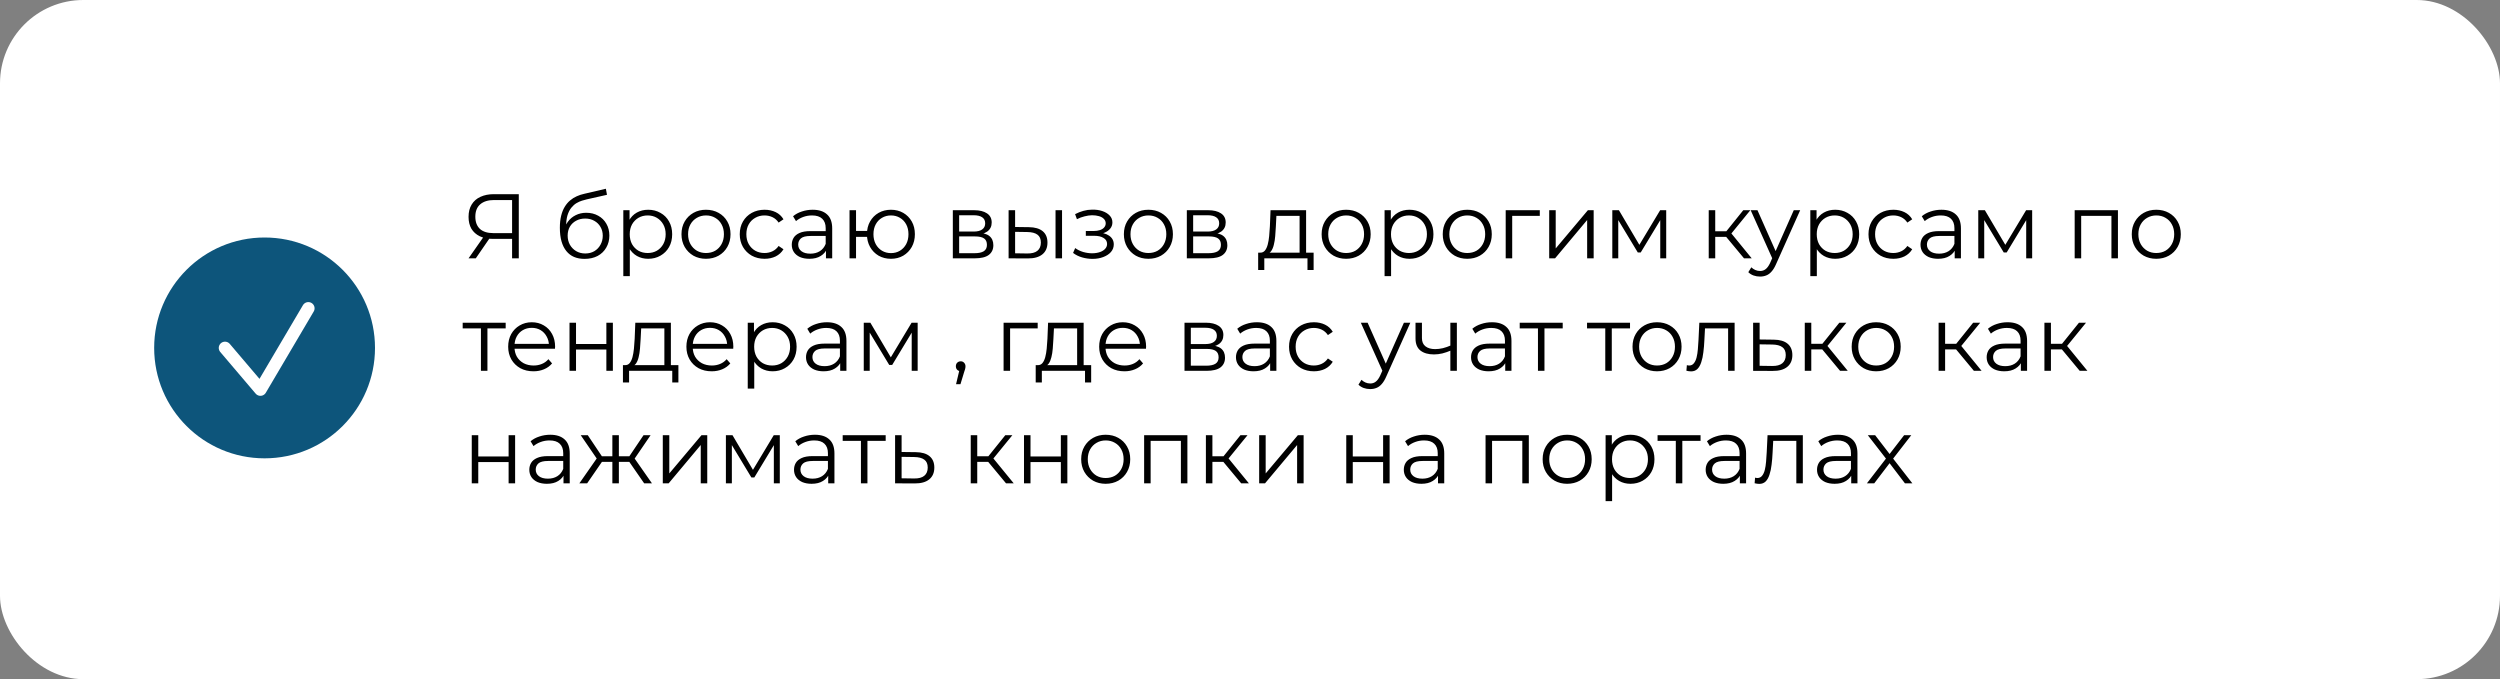 <?xml version="1.0" encoding="UTF-8"?> <svg xmlns="http://www.w3.org/2000/svg" width="600" height="163" viewBox="0 0 600 163" fill="none"><rect x="0" y="0" width="600" height="163" fill="#808080" stroke="none"/><rect width="600" height="163" rx="20" fill="white"></rect><path d="M122.902 62V56.896L123.342 57.336H118.304C117.072 57.336 116.016 57.123 115.136 56.698C114.271 56.273 113.603 55.671 113.134 54.894C112.679 54.102 112.452 53.156 112.452 52.056C112.452 50.883 112.701 49.893 113.2 49.086C113.699 48.265 114.403 47.649 115.312 47.238C116.236 46.813 117.307 46.6 118.524 46.6H124.508V62H122.902ZM112.452 62L116.236 56.588H117.908L114.19 62H112.452ZM122.902 56.434V47.546L123.342 48.008H118.59C117.153 48.008 116.038 48.353 115.246 49.042C114.469 49.717 114.08 50.707 114.08 52.012C114.08 53.273 114.447 54.249 115.18 54.938C115.913 55.613 116.999 55.95 118.436 55.95H123.342L122.902 56.434ZM140.285 62.132C139.346 62.132 138.51 61.978 137.777 61.67C137.058 61.362 136.442 60.893 135.929 60.262C135.416 59.631 135.027 58.854 134.763 57.93C134.499 56.991 134.367 55.906 134.367 54.674C134.367 53.574 134.47 52.613 134.675 51.792C134.88 50.956 135.166 50.237 135.533 49.636C135.9 49.035 136.325 48.529 136.809 48.118C137.308 47.693 137.843 47.355 138.415 47.106C139.002 46.842 139.603 46.644 140.219 46.512L145.411 45.302L145.675 46.754L140.791 47.854C140.483 47.927 140.109 48.03 139.669 48.162C139.244 48.294 138.804 48.492 138.349 48.756C137.909 49.02 137.498 49.387 137.117 49.856C136.736 50.325 136.428 50.934 136.193 51.682C135.973 52.415 135.863 53.332 135.863 54.432C135.863 54.667 135.87 54.857 135.885 55.004C135.9 55.136 135.914 55.283 135.929 55.444C135.958 55.591 135.98 55.811 135.995 56.104L135.313 55.532C135.474 54.637 135.804 53.86 136.303 53.2C136.802 52.525 137.425 52.005 138.173 51.638C138.936 51.257 139.779 51.066 140.703 51.066C141.774 51.066 142.727 51.301 143.563 51.77C144.399 52.225 145.052 52.863 145.521 53.684C146.005 54.505 146.247 55.459 146.247 56.544C146.247 57.615 145.998 58.575 145.499 59.426C145.015 60.277 144.326 60.944 143.431 61.428C142.536 61.897 141.488 62.132 140.285 62.132ZM140.461 60.834C141.282 60.834 142.008 60.651 142.639 60.284C143.27 59.903 143.761 59.389 144.113 58.744C144.48 58.099 144.663 57.373 144.663 56.566C144.663 55.774 144.48 55.07 144.113 54.454C143.761 53.838 143.27 53.354 142.639 53.002C142.008 52.635 141.275 52.452 140.439 52.452C139.618 52.452 138.892 52.628 138.261 52.98C137.63 53.317 137.132 53.794 136.765 54.41C136.413 55.026 136.237 55.737 136.237 56.544C136.237 57.351 136.413 58.077 136.765 58.722C137.132 59.367 137.63 59.881 138.261 60.262C138.906 60.643 139.64 60.834 140.461 60.834ZM155.557 62.11C154.56 62.11 153.658 61.883 152.851 61.428C152.044 60.959 151.399 60.291 150.915 59.426C150.446 58.546 150.211 57.475 150.211 56.214C150.211 54.953 150.446 53.889 150.915 53.024C151.384 52.144 152.022 51.477 152.829 51.022C153.636 50.567 154.545 50.34 155.557 50.34C156.657 50.34 157.64 50.589 158.505 51.088C159.385 51.572 160.074 52.261 160.573 53.156C161.072 54.036 161.321 55.055 161.321 56.214C161.321 57.387 161.072 58.414 160.573 59.294C160.074 60.174 159.385 60.863 158.505 61.362C157.64 61.861 156.657 62.11 155.557 62.11ZM149.595 66.268V50.45H151.091V53.926L150.937 56.236L151.157 58.568V66.268H149.595ZM155.447 60.724C156.268 60.724 157.002 60.541 157.647 60.174C158.292 59.793 158.806 59.265 159.187 58.59C159.568 57.901 159.759 57.109 159.759 56.214C159.759 55.319 159.568 54.535 159.187 53.86C158.806 53.185 158.292 52.657 157.647 52.276C157.002 51.895 156.268 51.704 155.447 51.704C154.626 51.704 153.885 51.895 153.225 52.276C152.58 52.657 152.066 53.185 151.685 53.86C151.318 54.535 151.135 55.319 151.135 56.214C151.135 57.109 151.318 57.901 151.685 58.59C152.066 59.265 152.58 59.793 153.225 60.174C153.885 60.541 154.626 60.724 155.447 60.724ZM169.429 62.11C168.314 62.11 167.31 61.861 166.415 61.362C165.535 60.849 164.838 60.152 164.325 59.272C163.812 58.377 163.555 57.358 163.555 56.214C163.555 55.055 163.812 54.036 164.325 53.156C164.838 52.276 165.535 51.587 166.415 51.088C167.295 50.589 168.3 50.34 169.429 50.34C170.573 50.34 171.585 50.589 172.465 51.088C173.36 51.587 174.056 52.276 174.555 53.156C175.068 54.036 175.325 55.055 175.325 56.214C175.325 57.358 175.068 58.377 174.555 59.272C174.056 60.152 173.36 60.849 172.465 61.362C171.57 61.861 170.558 62.11 169.429 62.11ZM169.429 60.724C170.265 60.724 171.006 60.541 171.651 60.174C172.296 59.793 172.802 59.265 173.169 58.59C173.55 57.901 173.741 57.109 173.741 56.214C173.741 55.305 173.55 54.513 173.169 53.838C172.802 53.163 172.296 52.643 171.651 52.276C171.006 51.895 170.272 51.704 169.451 51.704C168.63 51.704 167.896 51.895 167.251 52.276C166.606 52.643 166.092 53.163 165.711 53.838C165.33 54.513 165.139 55.305 165.139 56.214C165.139 57.109 165.33 57.901 165.711 58.59C166.092 59.265 166.606 59.793 167.251 60.174C167.896 60.541 168.622 60.724 169.429 60.724ZM183.503 62.11C182.359 62.11 181.333 61.861 180.423 61.362C179.529 60.849 178.825 60.152 178.311 59.272C177.798 58.377 177.541 57.358 177.541 56.214C177.541 55.055 177.798 54.036 178.311 53.156C178.825 52.276 179.529 51.587 180.423 51.088C181.333 50.589 182.359 50.34 183.503 50.34C184.486 50.34 185.373 50.531 186.165 50.912C186.957 51.293 187.581 51.865 188.035 52.628L186.869 53.42C186.473 52.833 185.982 52.401 185.395 52.122C184.809 51.843 184.171 51.704 183.481 51.704C182.66 51.704 181.919 51.895 181.259 52.276C180.599 52.643 180.079 53.163 179.697 53.838C179.316 54.513 179.125 55.305 179.125 56.214C179.125 57.123 179.316 57.915 179.697 58.59C180.079 59.265 180.599 59.793 181.259 60.174C181.919 60.541 182.66 60.724 183.481 60.724C184.171 60.724 184.809 60.585 185.395 60.306C185.982 60.027 186.473 59.602 186.869 59.03L188.035 59.822C187.581 60.57 186.957 61.142 186.165 61.538C185.373 61.919 184.486 62.11 183.503 62.11ZM198.232 62V59.448L198.166 59.03V54.762C198.166 53.779 197.887 53.024 197.33 52.496C196.787 51.968 195.973 51.704 194.888 51.704C194.14 51.704 193.429 51.829 192.754 52.078C192.079 52.327 191.507 52.657 191.038 53.068L190.334 51.902C190.921 51.403 191.625 51.022 192.446 50.758C193.267 50.479 194.133 50.34 195.042 50.34C196.538 50.34 197.689 50.714 198.496 51.462C199.317 52.195 199.728 53.317 199.728 54.828V62H198.232ZM194.25 62.11C193.385 62.11 192.629 61.971 191.984 61.692C191.353 61.399 190.869 61.003 190.532 60.504C190.195 59.991 190.026 59.404 190.026 58.744C190.026 58.143 190.165 57.6 190.444 57.116C190.737 56.617 191.207 56.221 191.852 55.928C192.512 55.62 193.392 55.466 194.492 55.466H198.474V56.632H194.536C193.421 56.632 192.644 56.83 192.204 57.226C191.779 57.622 191.566 58.113 191.566 58.7C191.566 59.36 191.823 59.888 192.336 60.284C192.849 60.68 193.568 60.878 194.492 60.878C195.372 60.878 196.127 60.68 196.758 60.284C197.403 59.873 197.873 59.287 198.166 58.524L198.518 59.602C198.225 60.365 197.711 60.973 196.978 61.428C196.259 61.883 195.35 62.11 194.25 62.11ZM203.886 62V50.45H205.448V55.422H208.968V56.852H205.448V62H203.886ZM213.83 62.11C212.73 62.11 211.74 61.861 210.86 61.362C209.995 60.849 209.313 60.152 208.814 59.272C208.315 58.377 208.066 57.358 208.066 56.214C208.066 55.055 208.315 54.036 208.814 53.156C209.313 52.276 209.995 51.587 210.86 51.088C211.74 50.589 212.73 50.34 213.83 50.34C214.93 50.34 215.913 50.589 216.778 51.088C217.643 51.587 218.325 52.276 218.824 53.156C219.323 54.036 219.572 55.055 219.572 56.214C219.572 57.358 219.323 58.377 218.824 59.272C218.325 60.152 217.643 60.849 216.778 61.362C215.913 61.861 214.93 62.11 213.83 62.11ZM213.83 60.746C214.637 60.746 215.355 60.555 215.986 60.174C216.617 59.793 217.115 59.265 217.482 58.59C217.849 57.901 218.032 57.109 218.032 56.214C218.032 55.305 217.849 54.513 217.482 53.838C217.115 53.163 216.617 52.643 215.986 52.276C215.355 51.895 214.637 51.704 213.83 51.704C213.038 51.704 212.319 51.895 211.674 52.276C211.043 52.643 210.545 53.163 210.178 53.838C209.811 54.513 209.628 55.305 209.628 56.214C209.628 57.109 209.811 57.901 210.178 58.59C210.545 59.265 211.043 59.793 211.674 60.174C212.319 60.555 213.038 60.746 213.83 60.746ZM228.679 62V50.45H233.783C235.088 50.45 236.115 50.699 236.863 51.198C237.626 51.697 238.007 52.43 238.007 53.398C238.007 54.337 237.648 55.063 236.929 55.576C236.21 56.075 235.264 56.324 234.091 56.324L234.399 55.862C235.778 55.862 236.79 56.119 237.435 56.632C238.08 57.145 238.403 57.886 238.403 58.854C238.403 59.851 238.036 60.629 237.303 61.186C236.584 61.729 235.462 62 233.937 62H228.679ZM230.197 60.768H233.871C234.854 60.768 235.594 60.614 236.093 60.306C236.606 59.983 236.863 59.47 236.863 58.766C236.863 58.062 236.636 57.549 236.181 57.226C235.726 56.903 235.008 56.742 234.025 56.742H230.197V60.768ZM230.197 55.576H233.673C234.568 55.576 235.25 55.407 235.719 55.07C236.203 54.733 236.445 54.241 236.445 53.596C236.445 52.951 236.203 52.467 235.719 52.144C235.25 51.821 234.568 51.66 233.673 51.66H230.197V55.576ZM253.328 62V50.45H254.89V62H253.328ZM246.926 54.52C248.378 54.535 249.485 54.857 250.248 55.488C251.01 56.119 251.392 57.028 251.392 58.216C251.392 59.448 250.981 60.394 250.16 61.054C249.338 61.714 248.165 62.037 246.64 62.022L242.064 62V50.45H243.626V54.476L246.926 54.52ZM246.53 60.834C247.615 60.849 248.429 60.636 248.972 60.196C249.529 59.741 249.808 59.081 249.808 58.216C249.808 57.351 249.536 56.72 248.994 56.324C248.451 55.913 247.63 55.701 246.53 55.686L243.626 55.642V60.79L246.53 60.834ZM262.203 62.132C261.367 62.132 260.538 62.015 259.717 61.78C258.896 61.545 258.17 61.186 257.539 60.702L258.045 59.536C258.602 59.947 259.248 60.262 259.981 60.482C260.714 60.687 261.44 60.79 262.159 60.79C262.878 60.775 263.501 60.673 264.029 60.482C264.557 60.291 264.968 60.027 265.261 59.69C265.554 59.353 265.701 58.971 265.701 58.546C265.701 57.93 265.422 57.453 264.865 57.116C264.308 56.764 263.545 56.588 262.577 56.588H260.597V55.444H262.467C263.039 55.444 263.545 55.371 263.985 55.224C264.425 55.077 264.762 54.865 264.997 54.586C265.246 54.307 265.371 53.977 265.371 53.596C265.371 53.185 265.224 52.833 264.931 52.54C264.652 52.247 264.264 52.027 263.765 51.88C263.266 51.733 262.702 51.66 262.071 51.66C261.499 51.675 260.905 51.763 260.289 51.924C259.673 52.071 259.064 52.298 258.463 52.606L258.023 51.396C258.698 51.044 259.365 50.78 260.025 50.604C260.7 50.413 261.374 50.318 262.049 50.318C262.973 50.289 263.802 50.399 264.535 50.648C265.283 50.897 265.877 51.257 266.317 51.726C266.757 52.181 266.977 52.731 266.977 53.376C266.977 53.948 266.801 54.447 266.449 54.872C266.097 55.297 265.628 55.627 265.041 55.862C264.454 56.097 263.787 56.214 263.039 56.214L263.105 55.796C264.425 55.796 265.452 56.053 266.185 56.566C266.933 57.079 267.307 57.776 267.307 58.656C267.307 59.345 267.08 59.954 266.625 60.482C266.17 60.995 265.554 61.399 264.777 61.692C264.014 61.985 263.156 62.132 262.203 62.132ZM275.605 62.11C274.49 62.11 273.486 61.861 272.591 61.362C271.711 60.849 271.014 60.152 270.501 59.272C269.988 58.377 269.731 57.358 269.731 56.214C269.731 55.055 269.988 54.036 270.501 53.156C271.014 52.276 271.711 51.587 272.591 51.088C273.471 50.589 274.476 50.34 275.605 50.34C276.749 50.34 277.761 50.589 278.641 51.088C279.536 51.587 280.232 52.276 280.731 53.156C281.244 54.036 281.501 55.055 281.501 56.214C281.501 57.358 281.244 58.377 280.731 59.272C280.232 60.152 279.536 60.849 278.641 61.362C277.746 61.861 276.734 62.11 275.605 62.11ZM275.605 60.724C276.441 60.724 277.182 60.541 277.827 60.174C278.472 59.793 278.978 59.265 279.345 58.59C279.726 57.901 279.917 57.109 279.917 56.214C279.917 55.305 279.726 54.513 279.345 53.838C278.978 53.163 278.472 52.643 277.827 52.276C277.182 51.895 276.448 51.704 275.627 51.704C274.806 51.704 274.072 51.895 273.427 52.276C272.782 52.643 272.268 53.163 271.887 53.838C271.506 54.513 271.315 55.305 271.315 56.214C271.315 57.109 271.506 57.901 271.887 58.59C272.268 59.265 272.782 59.793 273.427 60.174C274.072 60.541 274.798 60.724 275.605 60.724ZM284.839 62V50.45H289.943C291.249 50.45 292.275 50.699 293.023 51.198C293.786 51.697 294.167 52.43 294.167 53.398C294.167 54.337 293.808 55.063 293.089 55.576C292.371 56.075 291.425 56.324 290.251 56.324L290.559 55.862C291.938 55.862 292.95 56.119 293.595 56.632C294.241 57.145 294.563 57.886 294.563 58.854C294.563 59.851 294.197 60.629 293.463 61.186C292.745 61.729 291.623 62 290.097 62H284.839ZM286.357 60.768H290.031C291.014 60.768 291.755 60.614 292.253 60.306C292.767 59.983 293.023 59.47 293.023 58.766C293.023 58.062 292.796 57.549 292.341 57.226C291.887 56.903 291.168 56.742 290.185 56.742H286.357V60.768ZM286.357 55.576H289.833C290.728 55.576 291.41 55.407 291.879 55.07C292.363 54.733 292.605 54.241 292.605 53.596C292.605 52.951 292.363 52.467 291.879 52.144C291.41 51.821 290.728 51.66 289.833 51.66H286.357V55.576ZM311.902 61.252V51.814H306.336L306.204 54.388C306.174 55.165 306.123 55.928 306.05 56.676C305.991 57.424 305.881 58.113 305.72 58.744C305.573 59.36 305.36 59.866 305.082 60.262C304.803 60.643 304.444 60.863 304.004 60.922L302.442 60.636C302.896 60.651 303.27 60.489 303.564 60.152C303.857 59.8 304.084 59.323 304.246 58.722C304.407 58.121 304.524 57.439 304.598 56.676C304.671 55.899 304.73 55.107 304.774 54.3L304.928 50.45H313.464V61.252H311.902ZM301.958 64.794V60.636H315.268V64.794H313.794V62H303.432V64.794H301.958ZM323.064 62.11C321.949 62.11 320.945 61.861 320.05 61.362C319.17 60.849 318.473 60.152 317.96 59.272C317.447 58.377 317.19 57.358 317.19 56.214C317.19 55.055 317.447 54.036 317.96 53.156C318.473 52.276 319.17 51.587 320.05 51.088C320.93 50.589 321.935 50.34 323.064 50.34C324.208 50.34 325.22 50.589 326.1 51.088C326.995 51.587 327.691 52.276 328.19 53.156C328.703 54.036 328.96 55.055 328.96 56.214C328.96 57.358 328.703 58.377 328.19 59.272C327.691 60.152 326.995 60.849 326.1 61.362C325.205 61.861 324.193 62.11 323.064 62.11ZM323.064 60.724C323.9 60.724 324.641 60.541 325.286 60.174C325.931 59.793 326.437 59.265 326.804 58.59C327.185 57.901 327.376 57.109 327.376 56.214C327.376 55.305 327.185 54.513 326.804 53.838C326.437 53.163 325.931 52.643 325.286 52.276C324.641 51.895 323.907 51.704 323.086 51.704C322.265 51.704 321.531 51.895 320.886 52.276C320.241 52.643 319.727 53.163 319.346 53.838C318.965 54.513 318.774 55.305 318.774 56.214C318.774 57.109 318.965 57.901 319.346 58.59C319.727 59.265 320.241 59.793 320.886 60.174C321.531 60.541 322.257 60.724 323.064 60.724ZM338.26 62.11C337.263 62.11 336.361 61.883 335.554 61.428C334.748 60.959 334.102 60.291 333.618 59.426C333.149 58.546 332.914 57.475 332.914 56.214C332.914 54.953 333.149 53.889 333.618 53.024C334.088 52.144 334.726 51.477 335.532 51.022C336.339 50.567 337.248 50.34 338.26 50.34C339.36 50.34 340.343 50.589 341.208 51.088C342.088 51.572 342.778 52.261 343.276 53.156C343.775 54.036 344.024 55.055 344.024 56.214C344.024 57.387 343.775 58.414 343.276 59.294C342.778 60.174 342.088 60.863 341.208 61.362C340.343 61.861 339.36 62.11 338.26 62.11ZM332.298 66.268V50.45H333.794V53.926L333.64 56.236L333.86 58.568V66.268H332.298ZM338.15 60.724C338.972 60.724 339.705 60.541 340.35 60.174C340.996 59.793 341.509 59.265 341.89 58.59C342.272 57.901 342.462 57.109 342.462 56.214C342.462 55.319 342.272 54.535 341.89 53.86C341.509 53.185 340.996 52.657 340.35 52.276C339.705 51.895 338.972 51.704 338.15 51.704C337.329 51.704 336.588 51.895 335.928 52.276C335.283 52.657 334.77 53.185 334.388 53.86C334.022 54.535 333.838 55.319 333.838 56.214C333.838 57.109 334.022 57.901 334.388 58.59C334.77 59.265 335.283 59.793 335.928 60.174C336.588 60.541 337.329 60.724 338.15 60.724ZM352.132 62.11C351.018 62.11 350.013 61.861 349.118 61.362C348.238 60.849 347.542 60.152 347.028 59.272C346.515 58.377 346.258 57.358 346.258 56.214C346.258 55.055 346.515 54.036 347.028 53.156C347.542 52.276 348.238 51.587 349.118 51.088C349.998 50.589 351.003 50.34 352.132 50.34C353.276 50.34 354.288 50.589 355.168 51.088C356.063 51.587 356.76 52.276 357.258 53.156C357.772 54.036 358.028 55.055 358.028 56.214C358.028 57.358 357.772 58.377 357.258 59.272C356.76 60.152 356.063 60.849 355.168 61.362C354.274 61.861 353.262 62.11 352.132 62.11ZM352.132 60.724C352.968 60.724 353.709 60.541 354.354 60.174C355 59.793 355.506 59.265 355.872 58.59C356.254 57.901 356.444 57.109 356.444 56.214C356.444 55.305 356.254 54.513 355.872 53.838C355.506 53.163 355 52.643 354.354 52.276C353.709 51.895 352.976 51.704 352.154 51.704C351.333 51.704 350.6 51.895 349.954 52.276C349.309 52.643 348.796 53.163 348.414 53.838C348.033 54.513 347.842 55.305 347.842 56.214C347.842 57.109 348.033 57.901 348.414 58.59C348.796 59.265 349.309 59.793 349.954 60.174C350.6 60.541 351.326 60.724 352.132 60.724ZM361.367 62V50.45H369.551V51.814H362.533L362.929 51.418V62H361.367ZM371.808 62V50.45H373.37V59.624L381.092 50.45H382.478V62H380.916V52.804L373.216 62H371.808ZM386.954 62V50.45H388.538L393.774 59.316H393.114L398.438 50.45H399.89V62H398.46V52.232L398.746 52.364L393.774 60.592H393.07L388.054 52.276L388.384 52.21V62H386.954ZM418.563 62L413.811 56.28L415.109 55.51L420.411 62H418.563ZM410.093 62V50.45H411.655V62H410.093ZM411.171 56.852V55.51H414.889V56.852H411.171ZM415.241 56.39L413.789 56.17L418.387 50.45H420.081L415.241 56.39ZM422.408 66.378C421.866 66.378 421.345 66.29 420.846 66.114C420.362 65.938 419.944 65.674 419.592 65.322L420.318 64.156C420.612 64.435 420.927 64.647 421.264 64.794C421.616 64.955 422.005 65.036 422.43 65.036C422.944 65.036 423.384 64.889 423.75 64.596C424.132 64.317 424.491 63.819 424.828 63.1L425.576 61.406L425.752 61.164L430.504 50.45H432.044L426.258 63.386C425.936 64.134 425.576 64.728 425.18 65.168C424.799 65.608 424.381 65.916 423.926 66.092C423.472 66.283 422.966 66.378 422.408 66.378ZM425.488 62.33L420.164 50.45H421.792L426.5 61.054L425.488 62.33ZM440.44 62.11C439.443 62.11 438.541 61.883 437.734 61.428C436.927 60.959 436.282 60.291 435.798 59.426C435.329 58.546 435.094 57.475 435.094 56.214C435.094 54.953 435.329 53.889 435.798 53.024C436.267 52.144 436.905 51.477 437.712 51.022C438.519 50.567 439.428 50.34 440.44 50.34C441.54 50.34 442.523 50.589 443.388 51.088C444.268 51.572 444.957 52.261 445.456 53.156C445.955 54.036 446.204 55.055 446.204 56.214C446.204 57.387 445.955 58.414 445.456 59.294C444.957 60.174 444.268 60.863 443.388 61.362C442.523 61.861 441.54 62.11 440.44 62.11ZM434.478 66.268V50.45H435.974V53.926L435.82 56.236L436.04 58.568V66.268H434.478ZM440.33 60.724C441.151 60.724 441.885 60.541 442.53 60.174C443.175 59.793 443.689 59.265 444.07 58.59C444.451 57.901 444.642 57.109 444.642 56.214C444.642 55.319 444.451 54.535 444.07 53.86C443.689 53.185 443.175 52.657 442.53 52.276C441.885 51.895 441.151 51.704 440.33 51.704C439.509 51.704 438.768 51.895 438.108 52.276C437.463 52.657 436.949 53.185 436.568 53.86C436.201 54.535 436.018 55.319 436.018 56.214C436.018 57.109 436.201 57.901 436.568 58.59C436.949 59.265 437.463 59.793 438.108 60.174C438.768 60.541 439.509 60.724 440.33 60.724ZM454.4 62.11C453.256 62.11 452.229 61.861 451.32 61.362C450.425 60.849 449.721 60.152 449.208 59.272C448.695 58.377 448.438 57.358 448.438 56.214C448.438 55.055 448.695 54.036 449.208 53.156C449.721 52.276 450.425 51.587 451.32 51.088C452.229 50.589 453.256 50.34 454.4 50.34C455.383 50.34 456.27 50.531 457.062 50.912C457.854 51.293 458.477 51.865 458.932 52.628L457.766 53.42C457.37 52.833 456.879 52.401 456.292 52.122C455.705 51.843 455.067 51.704 454.378 51.704C453.557 51.704 452.816 51.895 452.156 52.276C451.496 52.643 450.975 53.163 450.594 53.838C450.213 54.513 450.022 55.305 450.022 56.214C450.022 57.123 450.213 57.915 450.594 58.59C450.975 59.265 451.496 59.793 452.156 60.174C452.816 60.541 453.557 60.724 454.378 60.724C455.067 60.724 455.705 60.585 456.292 60.306C456.879 60.027 457.37 59.602 457.766 59.03L458.932 59.822C458.477 60.57 457.854 61.142 457.062 61.538C456.27 61.919 455.383 62.11 454.4 62.11ZM469.128 62V59.448L469.062 59.03V54.762C469.062 53.779 468.784 53.024 468.226 52.496C467.684 51.968 466.87 51.704 465.784 51.704C465.036 51.704 464.325 51.829 463.65 52.078C462.976 52.327 462.404 52.657 461.934 53.068L461.23 51.902C461.817 51.403 462.521 51.022 463.342 50.758C464.164 50.479 465.029 50.34 465.938 50.34C467.434 50.34 468.586 50.714 469.392 51.462C470.214 52.195 470.624 53.317 470.624 54.828V62H469.128ZM465.146 62.11C464.281 62.11 463.526 61.971 462.88 61.692C462.25 61.399 461.766 61.003 461.428 60.504C461.091 59.991 460.922 59.404 460.922 58.744C460.922 58.143 461.062 57.6 461.34 57.116C461.634 56.617 462.103 56.221 462.748 55.928C463.408 55.62 464.288 55.466 465.388 55.466H469.37V56.632H465.432C464.318 56.632 463.54 56.83 463.1 57.226C462.675 57.622 462.462 58.113 462.462 58.7C462.462 59.36 462.719 59.888 463.232 60.284C463.746 60.68 464.464 60.878 465.388 60.878C466.268 60.878 467.024 60.68 467.654 60.284C468.3 59.873 468.769 59.287 469.062 58.524L469.414 59.602C469.121 60.365 468.608 60.973 467.874 61.428C467.156 61.883 466.246 62.11 465.146 62.11ZM474.783 62V50.45H476.367L481.603 59.316H480.943L486.267 50.45H487.719V62H486.289V52.232L486.575 52.364L481.603 60.592H480.899L475.883 52.276L476.213 52.21V62H474.783ZM497.921 62V50.45H508.305V62H506.743V51.396L507.139 51.814H499.087L499.483 51.396V62H497.921ZM517.497 62.11C516.383 62.11 515.378 61.861 514.483 61.362C513.603 60.849 512.907 60.152 512.393 59.272C511.88 58.377 511.623 57.358 511.623 56.214C511.623 55.055 511.88 54.036 512.393 53.156C512.907 52.276 513.603 51.587 514.483 51.088C515.363 50.589 516.368 50.34 517.497 50.34C518.641 50.34 519.653 50.589 520.533 51.088C521.428 51.587 522.125 52.276 522.623 53.156C523.137 54.036 523.393 55.055 523.393 56.214C523.393 57.358 523.137 58.377 522.623 59.272C522.125 60.152 521.428 60.849 520.533 61.362C519.639 61.861 518.627 62.11 517.497 62.11ZM517.497 60.724C518.333 60.724 519.074 60.541 519.719 60.174C520.365 59.793 520.871 59.265 521.237 58.59C521.619 57.901 521.809 57.109 521.809 56.214C521.809 55.305 521.619 54.513 521.237 53.838C520.871 53.163 520.365 52.643 519.719 52.276C519.074 51.895 518.341 51.704 517.519 51.704C516.698 51.704 515.965 51.895 515.319 52.276C514.674 52.643 514.161 53.163 513.779 53.838C513.398 54.513 513.207 55.305 513.207 56.214C513.207 57.109 513.398 57.901 513.779 58.59C514.161 59.265 514.674 59.793 515.319 60.174C515.965 60.541 516.691 60.724 517.497 60.724ZM115.422 89V78.396L115.818 78.814H111.044V77.45H121.362V78.814H116.588L116.984 78.396V89H115.422ZM128.033 89.11C126.831 89.11 125.775 88.861 124.865 88.362C123.956 87.849 123.245 87.152 122.731 86.272C122.218 85.377 121.961 84.358 121.961 83.214C121.961 82.07 122.203 81.058 122.687 80.178C123.186 79.298 123.861 78.609 124.711 78.11C125.577 77.597 126.545 77.34 127.615 77.34C128.701 77.34 129.661 77.589 130.497 78.088C131.348 78.572 132.015 79.261 132.499 80.156C132.983 81.036 133.225 82.055 133.225 83.214C133.225 83.287 133.218 83.368 133.203 83.456C133.203 83.529 133.203 83.61 133.203 83.698H123.149V82.532H132.367L131.751 82.994C131.751 82.158 131.568 81.417 131.201 80.772C130.849 80.112 130.365 79.599 129.749 79.232C129.133 78.865 128.422 78.682 127.615 78.682C126.823 78.682 126.112 78.865 125.481 79.232C124.851 79.599 124.359 80.112 124.007 80.772C123.655 81.432 123.479 82.187 123.479 83.038V83.28C123.479 84.16 123.67 84.937 124.051 85.612C124.447 86.272 124.99 86.793 125.679 87.174C126.383 87.541 127.183 87.724 128.077 87.724C128.781 87.724 129.434 87.599 130.035 87.35C130.651 87.101 131.179 86.719 131.619 86.206L132.499 87.218C131.986 87.834 131.341 88.303 130.563 88.626C129.801 88.949 128.957 89.11 128.033 89.11ZM136.683 89V77.45H138.245V82.554H145.527V77.45H147.089V89H145.527V83.896H138.245V89H136.683ZM159.449 88.252V78.814H153.883L153.751 81.388C153.721 82.165 153.67 82.928 153.597 83.676C153.538 84.424 153.428 85.113 153.267 85.744C153.12 86.36 152.907 86.866 152.629 87.262C152.35 87.643 151.991 87.863 151.551 87.922L149.989 87.636C150.443 87.651 150.817 87.489 151.111 87.152C151.404 86.8 151.631 86.323 151.793 85.722C151.954 85.121 152.071 84.439 152.145 83.676C152.218 82.899 152.277 82.107 152.321 81.3L152.475 77.45H161.011V88.252H159.449ZM149.505 91.794V87.636H162.815V91.794H161.341V89H150.979V91.794H149.505ZM170.809 89.11C169.606 89.11 168.55 88.861 167.641 88.362C166.731 87.849 166.02 87.152 165.507 86.272C164.993 85.377 164.737 84.358 164.737 83.214C164.737 82.07 164.979 81.058 165.463 80.178C165.961 79.298 166.636 78.609 167.487 78.11C168.352 77.597 169.32 77.34 170.391 77.34C171.476 77.34 172.437 77.589 173.273 78.088C174.123 78.572 174.791 79.261 175.275 80.156C175.759 81.036 176.001 82.055 176.001 83.214C176.001 83.287 175.993 83.368 175.979 83.456C175.979 83.529 175.979 83.61 175.979 83.698H165.925V82.532H175.143L174.527 82.994C174.527 82.158 174.343 81.417 173.977 80.772C173.625 80.112 173.141 79.599 172.525 79.232C171.909 78.865 171.197 78.682 170.391 78.682C169.599 78.682 168.887 78.865 168.257 79.232C167.626 79.599 167.135 80.112 166.783 80.772C166.431 81.432 166.255 82.187 166.255 83.038V83.28C166.255 84.16 166.445 84.937 166.827 85.612C167.223 86.272 167.765 86.793 168.455 87.174C169.159 87.541 169.958 87.724 170.853 87.724C171.557 87.724 172.209 87.599 172.811 87.35C173.427 87.101 173.955 86.719 174.395 86.206L175.275 87.218C174.761 87.834 174.116 88.303 173.339 88.626C172.576 88.949 171.733 89.11 170.809 89.11ZM185.42 89.11C184.423 89.11 183.521 88.883 182.714 88.428C181.908 87.959 181.262 87.291 180.778 86.426C180.309 85.546 180.074 84.475 180.074 83.214C180.074 81.953 180.309 80.889 180.778 80.024C181.248 79.144 181.886 78.477 182.692 78.022C183.499 77.567 184.408 77.34 185.42 77.34C186.52 77.34 187.503 77.589 188.368 78.088C189.248 78.572 189.938 79.261 190.436 80.156C190.935 81.036 191.184 82.055 191.184 83.214C191.184 84.387 190.935 85.414 190.436 86.294C189.938 87.174 189.248 87.863 188.368 88.362C187.503 88.861 186.52 89.11 185.42 89.11ZM179.458 93.268V77.45H180.954V80.926L180.8 83.236L181.02 85.568V93.268H179.458ZM185.31 87.724C186.132 87.724 186.865 87.541 187.51 87.174C188.156 86.793 188.669 86.265 189.05 85.59C189.432 84.901 189.622 84.109 189.622 83.214C189.622 82.319 189.432 81.535 189.05 80.86C188.669 80.185 188.156 79.657 187.51 79.276C186.865 78.895 186.132 78.704 185.31 78.704C184.489 78.704 183.748 78.895 183.088 79.276C182.443 79.657 181.93 80.185 181.548 80.86C181.182 81.535 180.998 82.319 180.998 83.214C180.998 84.109 181.182 84.901 181.548 85.59C181.93 86.265 182.443 86.793 183.088 87.174C183.748 87.541 184.489 87.724 185.31 87.724ZM201.648 89V86.448L201.582 86.03V81.762C201.582 80.779 201.303 80.024 200.746 79.496C200.203 78.968 199.389 78.704 198.304 78.704C197.556 78.704 196.845 78.829 196.17 79.078C195.495 79.327 194.923 79.657 194.454 80.068L193.75 78.902C194.337 78.403 195.041 78.022 195.862 77.758C196.683 77.479 197.549 77.34 198.458 77.34C199.954 77.34 201.105 77.714 201.912 78.462C202.733 79.195 203.144 80.317 203.144 81.828V89H201.648ZM197.666 89.11C196.801 89.11 196.045 88.971 195.4 88.692C194.769 88.399 194.285 88.003 193.948 87.504C193.611 86.991 193.442 86.404 193.442 85.744C193.442 85.143 193.581 84.6 193.86 84.116C194.153 83.617 194.623 83.221 195.268 82.928C195.928 82.62 196.808 82.466 197.908 82.466H201.89V83.632H197.952C196.837 83.632 196.06 83.83 195.62 84.226C195.195 84.622 194.982 85.113 194.982 85.7C194.982 86.36 195.239 86.888 195.752 87.284C196.265 87.68 196.984 87.878 197.908 87.878C198.788 87.878 199.543 87.68 200.174 87.284C200.819 86.873 201.289 86.287 201.582 85.524L201.934 86.602C201.641 87.365 201.127 87.973 200.394 88.428C199.675 88.883 198.766 89.11 197.666 89.11ZM207.302 89V77.45H208.886L214.122 86.316H213.462L218.786 77.45H220.238V89H218.808V79.232L219.094 79.364L214.122 87.592H213.418L208.402 79.276L208.732 79.21V89H207.302ZM229.451 92.212L230.419 88.142L230.595 89.088C230.257 89.088 229.971 88.978 229.737 88.758C229.517 88.538 229.407 88.252 229.407 87.9C229.407 87.548 229.517 87.262 229.737 87.042C229.971 86.822 230.25 86.712 230.573 86.712C230.91 86.712 231.181 86.829 231.387 87.064C231.607 87.299 231.717 87.577 231.717 87.9C231.717 88.017 231.709 88.135 231.695 88.252C231.68 88.369 231.651 88.501 231.607 88.648C231.563 88.795 231.504 88.971 231.431 89.176L230.507 92.212H229.451ZM240.861 89V77.45H249.045V78.814H242.027L242.423 78.418V89H240.861ZM258.513 88.252V78.814H252.947L252.815 81.388C252.786 82.165 252.734 82.928 252.661 83.676C252.602 84.424 252.492 85.113 252.331 85.744C252.184 86.36 251.972 86.866 251.693 87.262C251.414 87.643 251.055 87.863 250.615 87.922L249.053 87.636C249.508 87.651 249.882 87.489 250.175 87.152C250.468 86.8 250.696 86.323 250.857 85.722C251.018 85.121 251.136 84.439 251.209 83.676C251.282 82.899 251.341 82.107 251.385 81.3L251.539 77.45H260.075V88.252H258.513ZM248.569 91.794V87.636H261.879V91.794H260.405V89H250.043V91.794H248.569ZM269.873 89.11C268.671 89.11 267.615 88.861 266.705 88.362C265.796 87.849 265.085 87.152 264.571 86.272C264.058 85.377 263.801 84.358 263.801 83.214C263.801 82.07 264.043 81.058 264.527 80.178C265.026 79.298 265.701 78.609 266.551 78.11C267.417 77.597 268.385 77.34 269.455 77.34C270.541 77.34 271.501 77.589 272.337 78.088C273.188 78.572 273.855 79.261 274.339 80.156C274.823 81.036 275.065 82.055 275.065 83.214C275.065 83.287 275.058 83.368 275.043 83.456C275.043 83.529 275.043 83.61 275.043 83.698H264.989V82.532H274.207L273.591 82.994C273.591 82.158 273.408 81.417 273.041 80.772C272.689 80.112 272.205 79.599 271.589 79.232C270.973 78.865 270.262 78.682 269.455 78.682C268.663 78.682 267.952 78.865 267.321 79.232C266.691 79.599 266.199 80.112 265.847 80.772C265.495 81.432 265.319 82.187 265.319 83.038V83.28C265.319 84.16 265.51 84.937 265.891 85.612C266.287 86.272 266.83 86.793 267.519 87.174C268.223 87.541 269.023 87.724 269.917 87.724C270.621 87.724 271.274 87.599 271.875 87.35C272.491 87.101 273.019 86.719 273.459 86.206L274.339 87.218C273.826 87.834 273.181 88.303 272.403 88.626C271.641 88.949 270.797 89.11 269.873 89.11ZM284.281 89V77.45H289.385C290.69 77.45 291.717 77.699 292.465 78.198C293.227 78.697 293.609 79.43 293.609 80.398C293.609 81.337 293.249 82.063 292.531 82.576C291.812 83.075 290.866 83.324 289.693 83.324L290.001 82.862C291.379 82.862 292.391 83.119 293.037 83.632C293.682 84.145 294.005 84.886 294.005 85.854C294.005 86.851 293.638 87.629 292.905 88.186C292.186 88.729 291.064 89 289.539 89H284.281ZM285.799 87.768H289.473C290.455 87.768 291.196 87.614 291.695 87.306C292.208 86.983 292.465 86.47 292.465 85.766C292.465 85.062 292.237 84.549 291.783 84.226C291.328 83.903 290.609 83.742 289.627 83.742H285.799V87.768ZM285.799 82.576H289.275C290.169 82.576 290.851 82.407 291.321 82.07C291.805 81.733 292.047 81.241 292.047 80.596C292.047 79.951 291.805 79.467 291.321 79.144C290.851 78.821 290.169 78.66 289.275 78.66H285.799V82.576ZM304.837 89V86.448L304.771 86.03V81.762C304.771 80.779 304.493 80.024 303.935 79.496C303.393 78.968 302.579 78.704 301.493 78.704C300.745 78.704 300.034 78.829 299.359 79.078C298.685 79.327 298.113 79.657 297.643 80.068L296.939 78.902C297.526 78.403 298.23 78.022 299.051 77.758C299.873 77.479 300.738 77.34 301.647 77.34C303.143 77.34 304.295 77.714 305.101 78.462C305.923 79.195 306.333 80.317 306.333 81.828V89H304.837ZM300.855 89.11C299.99 89.11 299.235 88.971 298.589 88.692C297.959 88.399 297.475 88.003 297.137 87.504C296.8 86.991 296.631 86.404 296.631 85.744C296.631 85.143 296.771 84.6 297.049 84.116C297.343 83.617 297.812 83.221 298.457 82.928C299.117 82.62 299.997 82.466 301.097 82.466H305.079V83.632H301.141C300.027 83.632 299.249 83.83 298.809 84.226C298.384 84.622 298.171 85.113 298.171 85.7C298.171 86.36 298.428 86.888 298.941 87.284C299.455 87.68 300.173 87.878 301.097 87.878C301.977 87.878 302.733 87.68 303.363 87.284C304.009 86.873 304.478 86.287 304.771 85.524L305.123 86.602C304.83 87.365 304.317 87.973 303.583 88.428C302.865 88.883 301.955 89.11 300.855 89.11ZM315.332 89.11C314.188 89.11 313.161 88.861 312.252 88.362C311.357 87.849 310.653 87.152 310.14 86.272C309.626 85.377 309.37 84.358 309.37 83.214C309.37 82.055 309.626 81.036 310.14 80.156C310.653 79.276 311.357 78.587 312.252 78.088C313.161 77.589 314.188 77.34 315.332 77.34C316.314 77.34 317.202 77.531 317.994 77.912C318.786 78.293 319.409 78.865 319.864 79.628L318.698 80.42C318.302 79.833 317.81 79.401 317.224 79.122C316.637 78.843 315.999 78.704 315.31 78.704C314.488 78.704 313.748 78.895 313.088 79.276C312.428 79.643 311.907 80.163 311.526 80.838C311.144 81.513 310.954 82.305 310.954 83.214C310.954 84.123 311.144 84.915 311.526 85.59C311.907 86.265 312.428 86.793 313.088 87.174C313.748 87.541 314.488 87.724 315.31 87.724C315.999 87.724 316.637 87.585 317.224 87.306C317.81 87.027 318.302 86.602 318.698 86.03L319.864 86.822C319.409 87.57 318.786 88.142 317.994 88.538C317.202 88.919 316.314 89.11 315.332 89.11ZM328.844 93.378C328.301 93.378 327.78 93.29 327.282 93.114C326.798 92.938 326.38 92.674 326.028 92.322L326.754 91.156C327.047 91.435 327.362 91.647 327.7 91.794C328.052 91.955 328.44 92.036 328.866 92.036C329.379 92.036 329.819 91.889 330.186 91.596C330.567 91.317 330.926 90.819 331.264 90.1L332.012 88.406L332.188 88.164L336.94 77.45H338.48L332.694 90.386C332.371 91.134 332.012 91.728 331.616 92.168C331.234 92.608 330.816 92.916 330.362 93.092C329.907 93.283 329.401 93.378 328.844 93.378ZM331.924 89.33L326.6 77.45H328.228L332.936 88.054L331.924 89.33ZM348.217 84.116C347.543 84.409 346.861 84.644 346.171 84.82C345.497 84.981 344.822 85.062 344.147 85.062C342.783 85.062 341.705 84.754 340.913 84.138C340.121 83.507 339.725 82.539 339.725 81.234V77.45H341.265V81.146C341.265 82.026 341.551 82.686 342.123 83.126C342.695 83.566 343.465 83.786 344.433 83.786C345.02 83.786 345.636 83.713 346.281 83.566C346.927 83.405 347.579 83.177 348.239 82.884L348.217 84.116ZM348.085 89V77.45H349.647V89H348.085ZM361.255 89V86.448L361.189 86.03V81.762C361.189 80.779 360.911 80.024 360.353 79.496C359.811 78.968 358.997 78.704 357.911 78.704C357.163 78.704 356.452 78.829 355.777 79.078C355.103 79.327 354.531 79.657 354.061 80.068L353.357 78.902C353.944 78.403 354.648 78.022 355.469 77.758C356.291 77.479 357.156 77.34 358.065 77.34C359.561 77.34 360.713 77.714 361.519 78.462C362.341 79.195 362.751 80.317 362.751 81.828V89H361.255ZM357.273 89.11C356.408 89.11 355.653 88.971 355.007 88.692C354.377 88.399 353.893 88.003 353.555 87.504C353.218 86.991 353.049 86.404 353.049 85.744C353.049 85.143 353.189 84.6 353.467 84.116C353.761 83.617 354.23 83.221 354.875 82.928C355.535 82.62 356.415 82.466 357.515 82.466H361.497V83.632H357.559C356.445 83.632 355.667 83.83 355.227 84.226C354.802 84.622 354.589 85.113 354.589 85.7C354.589 86.36 354.846 86.888 355.359 87.284C355.873 87.68 356.591 87.878 357.515 87.878C358.395 87.878 359.151 87.68 359.781 87.284C360.427 86.873 360.896 86.287 361.189 85.524L361.541 86.602C361.248 87.365 360.735 87.973 360.001 88.428C359.283 88.883 358.373 89.11 357.273 89.11ZM369.11 89V78.396L369.506 78.814H364.732V77.45H375.05V78.814H370.276L370.672 78.396V89H369.11ZM385.266 89V78.396L385.662 78.814H380.888V77.45H391.206V78.814H386.432L386.828 78.396V89H385.266ZM397.679 89.11C396.564 89.11 395.56 88.861 394.665 88.362C393.785 87.849 393.088 87.152 392.575 86.272C392.062 85.377 391.805 84.358 391.805 83.214C391.805 82.055 392.062 81.036 392.575 80.156C393.088 79.276 393.785 78.587 394.665 78.088C395.545 77.589 396.55 77.34 397.679 77.34C398.823 77.34 399.835 77.589 400.715 78.088C401.61 78.587 402.306 79.276 402.805 80.156C403.318 81.036 403.575 82.055 403.575 83.214C403.575 84.358 403.318 85.377 402.805 86.272C402.306 87.152 401.61 87.849 400.715 88.362C399.82 88.861 398.808 89.11 397.679 89.11ZM397.679 87.724C398.515 87.724 399.256 87.541 399.901 87.174C400.546 86.793 401.052 86.265 401.419 85.59C401.8 84.901 401.991 84.109 401.991 83.214C401.991 82.305 401.8 81.513 401.419 80.838C401.052 80.163 400.546 79.643 399.901 79.276C399.256 78.895 398.522 78.704 397.701 78.704C396.88 78.704 396.146 78.895 395.501 79.276C394.856 79.643 394.342 80.163 393.961 80.838C393.58 81.513 393.389 82.305 393.389 83.214C393.389 84.109 393.58 84.901 393.961 85.59C394.342 86.265 394.856 86.793 395.501 87.174C396.146 87.541 396.872 87.724 397.679 87.724ZM404.737 88.978L404.847 87.636C404.95 87.651 405.045 87.673 405.133 87.702C405.236 87.717 405.324 87.724 405.397 87.724C405.866 87.724 406.24 87.548 406.519 87.196C406.812 86.844 407.032 86.375 407.179 85.788C407.326 85.201 407.428 84.541 407.487 83.808C407.546 83.06 407.597 82.312 407.641 81.564L407.839 77.45H416.309V89H414.747V78.352L415.143 78.814H408.851L409.225 78.33L409.049 81.674C409.005 82.671 408.924 83.625 408.807 84.534C408.704 85.443 408.536 86.243 408.301 86.932C408.081 87.621 407.773 88.164 407.377 88.56C406.981 88.941 406.475 89.132 405.859 89.132C405.683 89.132 405.5 89.117 405.309 89.088C405.133 89.059 404.942 89.022 404.737 88.978ZM425.721 81.52C427.173 81.535 428.273 81.857 429.021 82.488C429.784 83.119 430.165 84.028 430.165 85.216C430.165 86.448 429.755 87.394 428.933 88.054C428.127 88.714 426.953 89.037 425.413 89.022L420.749 89V77.45H422.311V81.476L425.721 81.52ZM425.325 87.834C426.396 87.849 427.203 87.636 427.745 87.196C428.303 86.741 428.581 86.081 428.581 85.216C428.581 84.351 428.31 83.72 427.767 83.324C427.225 82.913 426.411 82.701 425.325 82.686L422.311 82.642V87.79L425.325 87.834ZM441.616 89L436.864 83.28L438.162 82.51L443.464 89H441.616ZM433.146 89V77.45H434.708V89H433.146ZM434.224 83.852V82.51H437.942V83.852H434.224ZM438.294 83.39L436.842 83.17L441.44 77.45H443.134L438.294 83.39ZM450.273 89.11C449.158 89.11 448.153 88.861 447.259 88.362C446.379 87.849 445.682 87.152 445.169 86.272C444.655 85.377 444.399 84.358 444.399 83.214C444.399 82.055 444.655 81.036 445.169 80.156C445.682 79.276 446.379 78.587 447.259 78.088C448.139 77.589 449.143 77.34 450.273 77.34C451.417 77.34 452.429 77.589 453.309 78.088C454.203 78.587 454.9 79.276 455.399 80.156C455.912 81.036 456.169 82.055 456.169 83.214C456.169 84.358 455.912 85.377 455.399 86.272C454.9 87.152 454.203 87.849 453.309 88.362C452.414 88.861 451.402 89.11 450.273 89.11ZM450.273 87.724C451.109 87.724 451.849 87.541 452.495 87.174C453.14 86.793 453.646 86.265 454.013 85.59C454.394 84.901 454.585 84.109 454.585 83.214C454.585 82.305 454.394 81.513 454.013 80.838C453.646 80.163 453.14 79.643 452.495 79.276C451.849 78.895 451.116 78.704 450.295 78.704C449.473 78.704 448.74 78.895 448.095 79.276C447.449 79.643 446.936 80.163 446.555 80.838C446.173 81.513 445.983 82.305 445.983 83.214C445.983 84.109 446.173 84.901 446.555 85.59C446.936 86.265 447.449 86.793 448.095 87.174C448.74 87.541 449.466 87.724 450.273 87.724ZM473.735 89L468.983 83.28L470.281 82.51L475.583 89H473.735ZM465.265 89V77.45H466.827V89H465.265ZM466.343 83.852V82.51H470.061V83.852H466.343ZM470.413 83.39L468.961 83.17L473.559 77.45H475.253L470.413 83.39ZM485.005 89V86.448L484.939 86.03V81.762C484.939 80.779 484.661 80.024 484.103 79.496C483.561 78.968 482.747 78.704 481.661 78.704C480.913 78.704 480.202 78.829 479.527 79.078C478.853 79.327 478.281 79.657 477.811 80.068L477.107 78.902C477.694 78.403 478.398 78.022 479.219 77.758C480.041 77.479 480.906 77.34 481.815 77.34C483.311 77.34 484.463 77.714 485.269 78.462C486.091 79.195 486.501 80.317 486.501 81.828V89H485.005ZM481.023 89.11C480.158 89.11 479.403 88.971 478.757 88.692C478.127 88.399 477.643 88.003 477.305 87.504C476.968 86.991 476.799 86.404 476.799 85.744C476.799 85.143 476.939 84.6 477.217 84.116C477.511 83.617 477.98 83.221 478.625 82.928C479.285 82.62 480.165 82.466 481.265 82.466H485.247V83.632H481.309C480.195 83.632 479.417 83.83 478.977 84.226C478.552 84.622 478.339 85.113 478.339 85.7C478.339 86.36 478.596 86.888 479.109 87.284C479.623 87.68 480.341 87.878 481.265 87.878C482.145 87.878 482.901 87.68 483.531 87.284C484.177 86.873 484.646 86.287 484.939 85.524L485.291 86.602C484.998 87.365 484.485 87.973 483.751 88.428C483.033 88.883 482.123 89.11 481.023 89.11ZM499.13 89L494.378 83.28L495.676 82.51L500.978 89H499.13ZM490.66 89V77.45H492.222V89H490.66ZM491.738 83.852V82.51H495.456V83.852H491.738ZM495.808 83.39L494.356 83.17L498.954 77.45H500.648L495.808 83.39ZM113.222 116V104.45H114.784V109.554H122.066V104.45H123.628V116H122.066V110.896H114.784V116H113.222ZM135.24 116V113.448L135.174 113.03V108.762C135.174 107.779 134.895 107.024 134.338 106.496C133.795 105.968 132.981 105.704 131.896 105.704C131.148 105.704 130.436 105.829 129.762 106.078C129.087 106.327 128.515 106.657 128.046 107.068L127.342 105.902C127.928 105.403 128.632 105.022 129.454 104.758C130.275 104.479 131.14 104.34 132.05 104.34C133.546 104.34 134.697 104.714 135.504 105.462C136.325 106.195 136.736 107.317 136.736 108.828V116H135.24ZM131.258 116.11C130.392 116.11 129.637 115.971 128.992 115.692C128.361 115.399 127.877 115.003 127.54 114.504C127.202 113.991 127.034 113.404 127.034 112.744C127.034 112.143 127.173 111.6 127.452 111.116C127.745 110.617 128.214 110.221 128.86 109.928C129.52 109.62 130.4 109.466 131.5 109.466H135.482V110.632H131.544C130.429 110.632 129.652 110.83 129.212 111.226C128.786 111.622 128.574 112.113 128.574 112.7C128.574 113.36 128.83 113.888 129.344 114.284C129.857 114.68 130.576 114.878 131.5 114.878C132.38 114.878 133.135 114.68 133.766 114.284C134.411 113.873 134.88 113.287 135.174 112.524L135.526 113.602C135.232 114.365 134.719 114.973 133.986 115.428C133.267 115.883 132.358 116.11 131.258 116.11ZM154.6 116L150.64 110.28L151.938 109.51L156.47 116H154.6ZM148.044 110.852V109.51H151.696V110.852H148.044ZM152.092 110.39L150.596 110.17L154.446 104.45H156.14L152.092 110.39ZM140.916 116H139.046L143.578 109.51L144.854 110.28L140.916 116ZM148.528 116H146.966V104.45H148.528V116ZM147.45 110.852H143.82V109.51H147.45V110.852ZM143.446 110.39L139.376 104.45H141.07L144.898 110.17L143.446 110.39ZM159.07 116V104.45H160.632V113.624L168.354 104.45H169.74V116H168.178V106.804L160.478 116H159.07ZM174.216 116V104.45H175.8L181.036 113.316H180.376L185.7 104.45H187.152V116H185.722V106.232L186.008 106.364L181.036 114.592H180.332L175.316 106.276L175.646 106.21V116H174.216ZM198.769 116V113.448L198.703 113.03V108.762C198.703 107.779 198.424 107.024 197.867 106.496C197.324 105.968 196.51 105.704 195.425 105.704C194.677 105.704 193.966 105.829 193.291 106.078C192.616 106.327 192.044 106.657 191.575 107.068L190.871 105.902C191.458 105.403 192.162 105.022 192.983 104.758C193.804 104.479 194.67 104.34 195.579 104.34C197.075 104.34 198.226 104.714 199.033 105.462C199.854 106.195 200.265 107.317 200.265 108.828V116H198.769ZM194.787 116.11C193.922 116.11 193.166 115.971 192.521 115.692C191.89 115.399 191.406 115.003 191.069 114.504C190.732 113.991 190.563 113.404 190.563 112.744C190.563 112.143 190.702 111.6 190.981 111.116C191.274 110.617 191.744 110.221 192.389 109.928C193.049 109.62 193.929 109.466 195.029 109.466H199.011V110.632H195.073C193.958 110.632 193.181 110.83 192.741 111.226C192.316 111.622 192.103 112.113 192.103 112.7C192.103 113.36 192.36 113.888 192.873 114.284C193.386 114.68 194.105 114.878 195.029 114.878C195.909 114.878 196.664 114.68 197.295 114.284C197.94 113.873 198.41 113.287 198.703 112.524L199.055 113.602C198.762 114.365 198.248 114.973 197.515 115.428C196.796 115.883 195.887 116.11 194.787 116.11ZM206.623 116V105.396L207.019 105.814H202.245V104.45H212.563V105.814H207.789L208.185 105.396V116H206.623ZM219.794 108.52C221.246 108.535 222.346 108.857 223.094 109.488C223.856 110.119 224.238 111.028 224.238 112.216C224.238 113.448 223.827 114.394 223.006 115.054C222.199 115.714 221.026 116.037 219.486 116.022L214.822 116V104.45H216.384V108.476L219.794 108.52ZM219.398 114.834C220.468 114.849 221.275 114.636 221.818 114.196C222.375 113.741 222.654 113.081 222.654 112.216C222.654 111.351 222.382 110.72 221.84 110.324C221.297 109.913 220.483 109.701 219.398 109.686L216.384 109.642V114.79L219.398 114.834ZM241.446 116L236.694 110.28L237.992 109.51L243.294 116H241.446ZM232.976 116V104.45H234.538V116H232.976ZM234.054 110.852V109.51H237.772V110.852H234.054ZM238.124 110.39L236.672 110.17L241.27 104.45H242.964L238.124 110.39ZM245.759 116V104.45H247.321V109.554H254.603V104.45H256.165V116H254.603V110.896H247.321V116H245.759ZM265.357 116.11C264.242 116.11 263.237 115.861 262.343 115.362C261.463 114.849 260.766 114.152 260.253 113.272C259.739 112.377 259.483 111.358 259.483 110.214C259.483 109.055 259.739 108.036 260.253 107.156C260.766 106.276 261.463 105.587 262.343 105.088C263.223 104.589 264.227 104.34 265.357 104.34C266.501 104.34 267.513 104.589 268.393 105.088C269.287 105.587 269.984 106.276 270.483 107.156C270.996 108.036 271.253 109.055 271.253 110.214C271.253 111.358 270.996 112.377 270.483 113.272C269.984 114.152 269.287 114.849 268.393 115.362C267.498 115.861 266.486 116.11 265.357 116.11ZM265.357 114.724C266.193 114.724 266.933 114.541 267.579 114.174C268.224 113.793 268.73 113.265 269.097 112.59C269.478 111.901 269.669 111.109 269.669 110.214C269.669 109.305 269.478 108.513 269.097 107.838C268.73 107.163 268.224 106.643 267.579 106.276C266.933 105.895 266.2 105.704 265.379 105.704C264.557 105.704 263.824 105.895 263.179 106.276C262.533 106.643 262.02 107.163 261.639 107.838C261.257 108.513 261.067 109.305 261.067 110.214C261.067 111.109 261.257 111.901 261.639 112.59C262.02 113.265 262.533 113.793 263.179 114.174C263.824 114.541 264.55 114.724 265.357 114.724ZM274.591 116V104.45H284.975V116H283.413V105.396L283.809 105.814H275.757L276.153 105.396V116H274.591ZM297.885 116L293.133 110.28L294.431 109.51L299.733 116H297.885ZM289.415 116V104.45H290.977V116H289.415ZM290.493 110.852V109.51H294.211V110.852H290.493ZM294.563 110.39L293.111 110.17L297.709 104.45H299.403L294.563 110.39ZM302.199 116V104.45H303.761V113.624L311.483 104.45H312.869V116H311.307V106.804L303.607 116H302.199ZM323.103 116V104.45H324.665V109.554H331.947V104.45H333.509V116H331.947V110.896H324.665V116H323.103ZM345.121 116V113.448L345.055 113.03V108.762C345.055 107.779 344.776 107.024 344.219 106.496C343.676 105.968 342.862 105.704 341.777 105.704C341.029 105.704 340.317 105.829 339.643 106.078C338.968 106.327 338.396 106.657 337.927 107.068L337.223 105.902C337.809 105.403 338.513 105.022 339.335 104.758C340.156 104.479 341.021 104.34 341.931 104.34C343.427 104.34 344.578 104.714 345.385 105.462C346.206 106.195 346.617 107.317 346.617 108.828V116H345.121ZM341.139 116.11C340.273 116.11 339.518 115.971 338.873 115.692C338.242 115.399 337.758 115.003 337.421 114.504C337.083 113.991 336.915 113.404 336.915 112.744C336.915 112.143 337.054 111.6 337.333 111.116C337.626 110.617 338.095 110.221 338.741 109.928C339.401 109.62 340.281 109.466 341.381 109.466H345.363V110.632H341.425C340.31 110.632 339.533 110.83 339.093 111.226C338.667 111.622 338.455 112.113 338.455 112.7C338.455 113.36 338.711 113.888 339.225 114.284C339.738 114.68 340.457 114.878 341.381 114.878C342.261 114.878 343.016 114.68 343.647 114.284C344.292 113.873 344.761 113.287 345.055 112.524L345.407 113.602C345.113 114.365 344.6 114.973 343.867 115.428C343.148 115.883 342.239 116.11 341.139 116.11ZM356.533 116V104.45H366.917V116H365.355V105.396L365.751 105.814H357.699L358.095 105.396V116H356.533ZM376.109 116.11C374.994 116.11 373.989 115.861 373.095 115.362C372.215 114.849 371.518 114.152 371.005 113.272C370.491 112.377 370.235 111.358 370.235 110.214C370.235 109.055 370.491 108.036 371.005 107.156C371.518 106.276 372.215 105.587 373.095 105.088C373.975 104.589 374.979 104.34 376.109 104.34C377.253 104.34 378.265 104.589 379.145 105.088C380.039 105.587 380.736 106.276 381.235 107.156C381.748 108.036 382.005 109.055 382.005 110.214C382.005 111.358 381.748 112.377 381.235 113.272C380.736 114.152 380.039 114.849 379.145 115.362C378.25 115.861 377.238 116.11 376.109 116.11ZM376.109 114.724C376.945 114.724 377.685 114.541 378.331 114.174C378.976 113.793 379.482 113.265 379.849 112.59C380.23 111.901 380.421 111.109 380.421 110.214C380.421 109.305 380.23 108.513 379.849 107.838C379.482 107.163 378.976 106.643 378.331 106.276C377.685 105.895 376.952 105.704 376.131 105.704C375.309 105.704 374.576 105.895 373.931 106.276C373.285 106.643 372.772 107.163 372.391 107.838C372.009 108.513 371.819 109.305 371.819 110.214C371.819 111.109 372.009 111.901 372.391 112.59C372.772 113.265 373.285 113.793 373.931 114.174C374.576 114.541 375.302 114.724 376.109 114.724ZM391.305 116.11C390.308 116.11 389.406 115.883 388.599 115.428C387.792 114.959 387.147 114.291 386.663 113.426C386.194 112.546 385.959 111.475 385.959 110.214C385.959 108.953 386.194 107.889 386.663 107.024C387.132 106.144 387.77 105.477 388.577 105.022C389.384 104.567 390.293 104.34 391.305 104.34C392.405 104.34 393.388 104.589 394.253 105.088C395.133 105.572 395.822 106.261 396.321 107.156C396.82 108.036 397.069 109.055 397.069 110.214C397.069 111.387 396.82 112.414 396.321 113.294C395.822 114.174 395.133 114.863 394.253 115.362C393.388 115.861 392.405 116.11 391.305 116.11ZM385.343 120.268V104.45H386.839V107.926L386.685 110.236L386.905 112.568V120.268H385.343ZM391.195 114.724C392.016 114.724 392.75 114.541 393.395 114.174C394.04 113.793 394.554 113.265 394.935 112.59C395.316 111.901 395.507 111.109 395.507 110.214C395.507 109.319 395.316 108.535 394.935 107.86C394.554 107.185 394.04 106.657 393.395 106.276C392.75 105.895 392.016 105.704 391.195 105.704C390.374 105.704 389.633 105.895 388.973 106.276C388.328 106.657 387.814 107.185 387.433 107.86C387.066 108.535 386.883 109.319 386.883 110.214C386.883 111.109 387.066 111.901 387.433 112.59C387.814 113.265 388.328 113.793 388.973 114.174C389.633 114.541 390.374 114.724 391.195 114.724ZM402.195 116V105.396L402.591 105.814H397.817V104.45H408.135V105.814H403.361L403.757 105.396V116H402.195ZM417.566 116V113.448L417.5 113.03V108.762C417.5 107.779 417.221 107.024 416.664 106.496C416.121 105.968 415.307 105.704 414.222 105.704C413.474 105.704 412.763 105.829 412.088 106.078C411.413 106.327 410.841 106.657 410.372 107.068L409.668 105.902C410.255 105.403 410.959 105.022 411.78 104.758C412.601 104.479 413.467 104.34 414.376 104.34C415.872 104.34 417.023 104.714 417.83 105.462C418.651 106.195 419.062 107.317 419.062 108.828V116H417.566ZM413.584 116.11C412.719 116.11 411.963 115.971 411.318 115.692C410.687 115.399 410.203 115.003 409.866 114.504C409.529 113.991 409.36 113.404 409.36 112.744C409.36 112.143 409.499 111.6 409.778 111.116C410.071 110.617 410.541 110.221 411.186 109.928C411.846 109.62 412.726 109.466 413.826 109.466H417.808V110.632H413.87C412.755 110.632 411.978 110.83 411.538 111.226C411.113 111.622 410.9 112.113 410.9 112.7C410.9 113.36 411.157 113.888 411.67 114.284C412.183 114.68 412.902 114.878 413.826 114.878C414.706 114.878 415.461 114.68 416.092 114.284C416.737 113.873 417.207 113.287 417.5 112.524L417.852 113.602C417.559 114.365 417.045 114.973 416.312 115.428C415.593 115.883 414.684 116.11 413.584 116.11ZM421.108 115.978L421.218 114.636C421.321 114.651 421.416 114.673 421.504 114.702C421.607 114.717 421.695 114.724 421.768 114.724C422.237 114.724 422.611 114.548 422.89 114.196C423.183 113.844 423.403 113.375 423.55 112.788C423.697 112.201 423.799 111.541 423.858 110.808C423.917 110.06 423.968 109.312 424.012 108.564L424.21 104.45H432.68V116H431.118V105.352L431.514 105.814H425.222L425.596 105.33L425.42 108.674C425.376 109.671 425.295 110.625 425.178 111.534C425.075 112.443 424.907 113.243 424.672 113.932C424.452 114.621 424.144 115.164 423.748 115.56C423.352 115.941 422.846 116.132 422.23 116.132C422.054 116.132 421.871 116.117 421.68 116.088C421.504 116.059 421.313 116.022 421.108 115.978ZM444.292 116V113.448L444.226 113.03V108.762C444.226 107.779 443.948 107.024 443.39 106.496C442.848 105.968 442.034 105.704 440.948 105.704C440.2 105.704 439.489 105.829 438.814 106.078C438.14 106.327 437.568 106.657 437.098 107.068L436.394 105.902C436.981 105.403 437.685 105.022 438.506 104.758C439.328 104.479 440.193 104.34 441.102 104.34C442.598 104.34 443.75 104.714 444.556 105.462C445.378 106.195 445.788 107.317 445.788 108.828V116H444.292ZM440.31 116.11C439.445 116.11 438.69 115.971 438.044 115.692C437.414 115.399 436.93 115.003 436.592 114.504C436.255 113.991 436.086 113.404 436.086 112.744C436.086 112.143 436.226 111.6 436.504 111.116C436.798 110.617 437.267 110.221 437.912 109.928C438.572 109.62 439.452 109.466 440.552 109.466H444.534V110.632H440.596C439.482 110.632 438.704 110.83 438.264 111.226C437.839 111.622 437.626 112.113 437.626 112.7C437.626 113.36 437.883 113.888 438.396 114.284C438.91 114.68 439.628 114.878 440.552 114.878C441.432 114.878 442.188 114.68 442.818 114.284C443.464 113.873 443.933 113.287 444.226 112.524L444.578 113.602C444.285 114.365 443.772 114.973 443.038 115.428C442.32 115.883 441.41 116.11 440.31 116.11ZM448.055 116L452.939 109.664L452.917 110.434L448.275 104.45H450.035L453.841 109.4L453.181 109.378L456.987 104.45H458.703L454.017 110.5L454.039 109.664L458.967 116H457.185L453.159 110.72L453.775 110.808L449.815 116H448.055Z" fill="black"></path><circle cx="63.5" cy="83.5" r="26.5" fill="#0D557B"></circle><path d="M54 83.5L62.5 93.5L74 74" stroke="white" stroke-width="3" stroke-linecap="round" stroke-linejoin="round"></path></svg> 